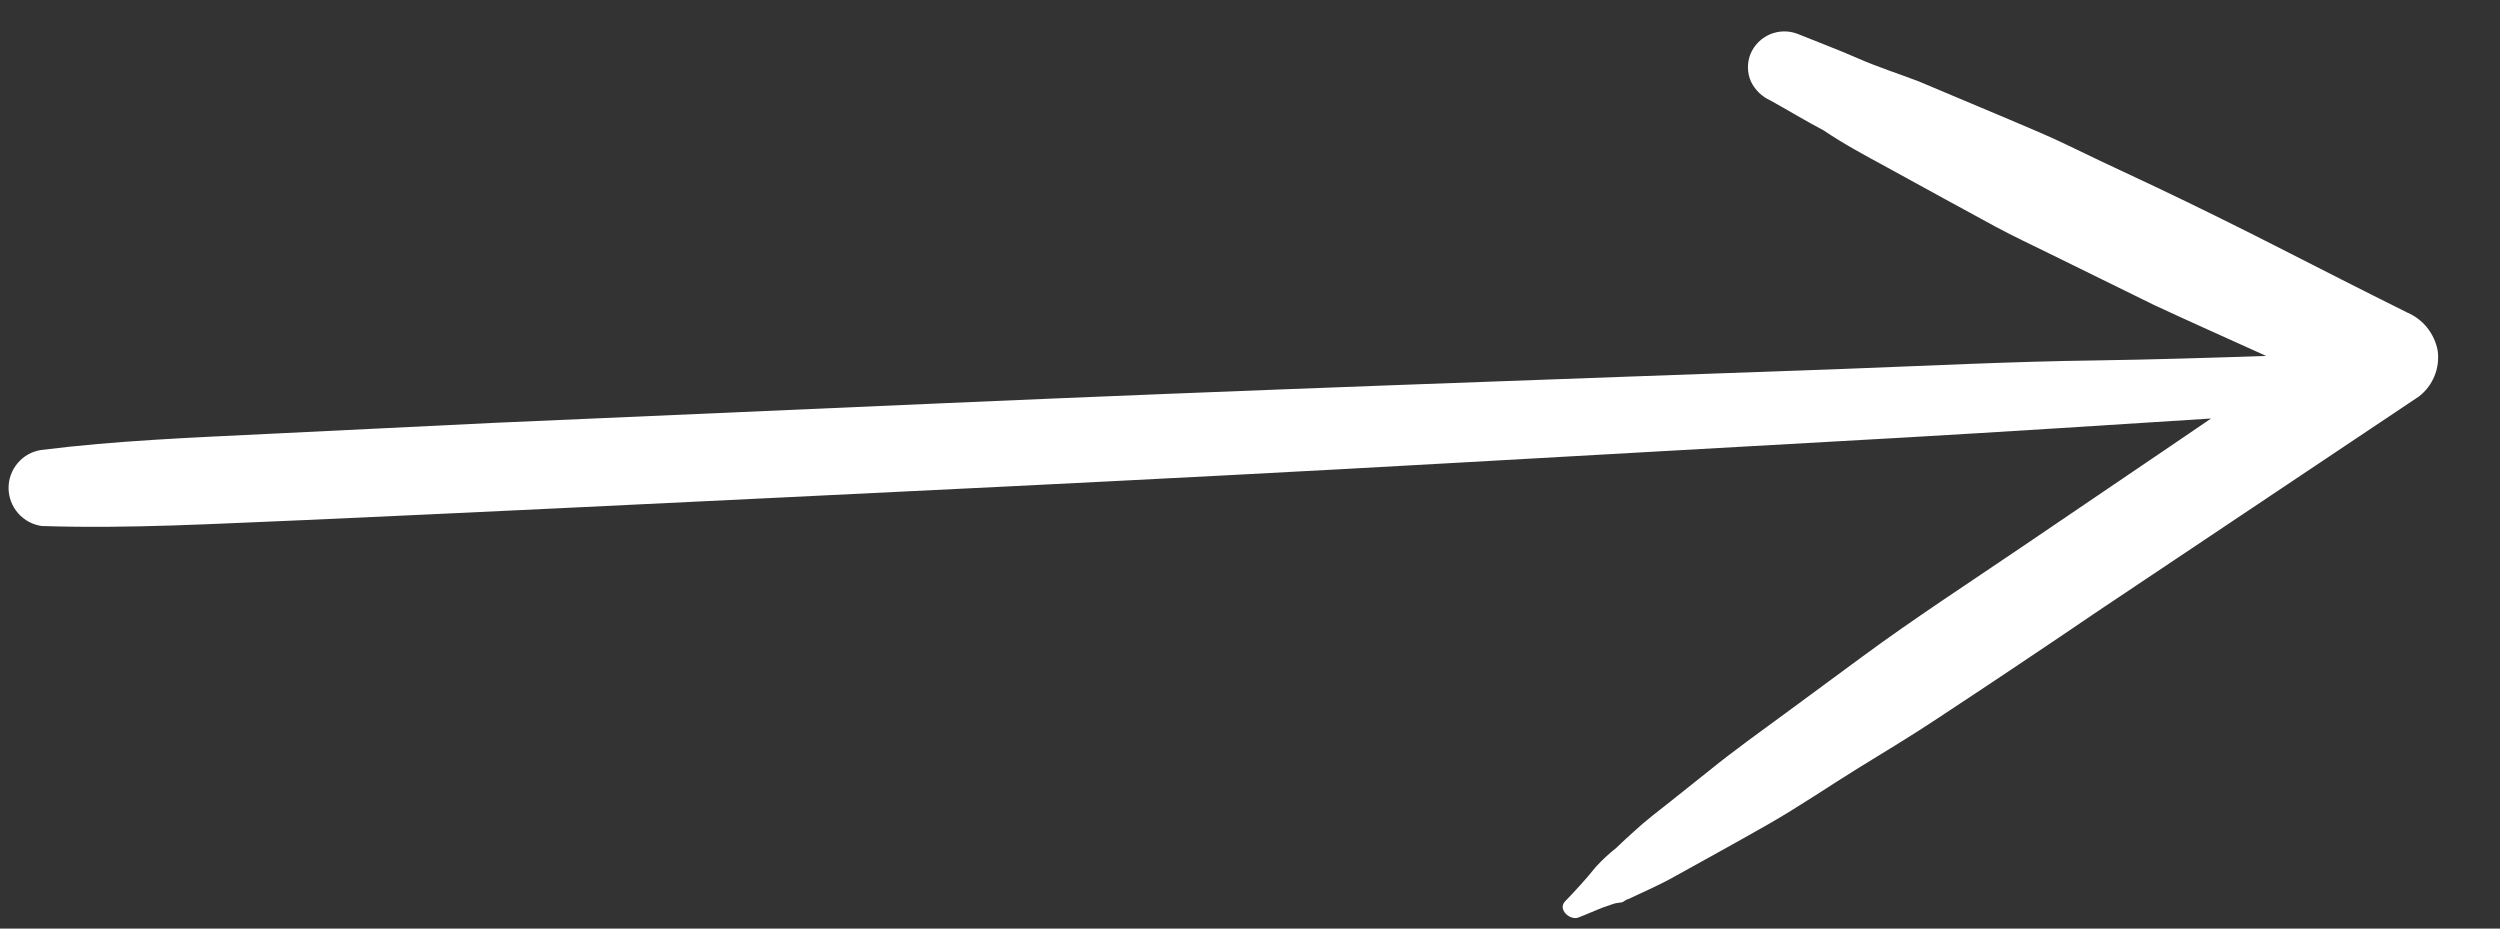 <?xml version="1.0" encoding="UTF-8"?> <svg xmlns="http://www.w3.org/2000/svg" width="35" height="13" viewBox="0 0 35 13" fill="none"><rect x="0" y="0" width="35" height="13" fill="#333333" stroke="none"/> <path d="M25.163 0.473C25.446 0.588 25.727 0.692 26.011 0.817C26.295 0.941 26.587 1.034 26.866 1.141C27.426 1.379 27.989 1.611 28.55 1.852C28.83 1.971 29.101 2.109 29.378 2.24L30.205 2.629C30.757 2.892 31.305 3.162 31.847 3.438C32.463 3.752 33.079 4.066 33.698 4.374C33.809 4.421 33.906 4.494 33.981 4.588C34.056 4.683 34.107 4.794 34.128 4.912C34.144 5.032 34.128 5.154 34.082 5.266C34.036 5.378 33.962 5.476 33.866 5.55C32.37 6.551 30.875 7.55 29.381 8.549C28.635 9.056 27.892 9.553 27.15 10.042C26.773 10.294 26.382 10.527 25.997 10.765C25.613 11.003 25.176 11.3 24.748 11.544C24.319 11.789 23.889 12.024 23.459 12.263C23.246 12.384 23.021 12.482 22.8 12.586C22.767 12.59 22.739 12.621 22.71 12.632L22.625 12.644C22.655 12.639 22.649 12.64 22.625 12.644C22.602 12.647 22.497 12.686 22.434 12.707C22.324 12.75 22.209 12.803 22.095 12.846C21.982 12.889 21.8 12.732 21.913 12.617C22.025 12.502 22.209 12.304 22.343 12.135C22.43 12.04 22.525 11.952 22.626 11.872C22.707 11.795 22.789 11.717 22.874 11.642C23.038 11.489 23.221 11.352 23.396 11.213L23.933 10.785C24.276 10.507 24.634 10.252 24.989 9.991L26.071 9.194C26.791 8.664 27.541 8.176 28.277 7.677L30.519 6.156L30.955 5.859C29.526 5.95 28.097 6.043 26.67 6.125L20.372 6.48C16.182 6.718 11.989 6.913 7.797 7.117C6.608 7.173 5.444 7.229 4.266 7.281C3.041 7.33 1.81 7.405 0.583 7.364C0.456 7.346 0.339 7.283 0.254 7.186C0.169 7.089 0.121 6.965 0.12 6.835C0.119 6.706 0.164 6.581 0.248 6.483C0.331 6.384 0.447 6.319 0.575 6.3C1.624 6.168 2.683 6.127 3.74 6.075C4.798 6.022 5.859 5.972 6.916 5.92C9.014 5.829 11.112 5.738 13.21 5.645C17.408 5.461 21.606 5.316 25.805 5.165C26.996 5.121 28.163 5.061 29.343 5.046C30.137 5.034 30.929 5.01 31.727 4.983L31.666 4.956C31.164 4.728 30.653 4.501 30.159 4.271L28.698 3.553C28.444 3.428 28.187 3.308 27.937 3.173C27.688 3.038 27.461 2.914 27.221 2.783L26.415 2.341C26.117 2.179 25.812 2.016 25.53 1.825C25.278 1.693 25.036 1.545 24.785 1.406C24.668 1.354 24.572 1.261 24.515 1.145C24.487 1.083 24.472 1.016 24.471 0.948C24.47 0.88 24.483 0.813 24.509 0.75C24.562 0.628 24.659 0.532 24.781 0.48C24.903 0.429 25.04 0.426 25.163 0.473Z" fill="white"></path> </svg> 